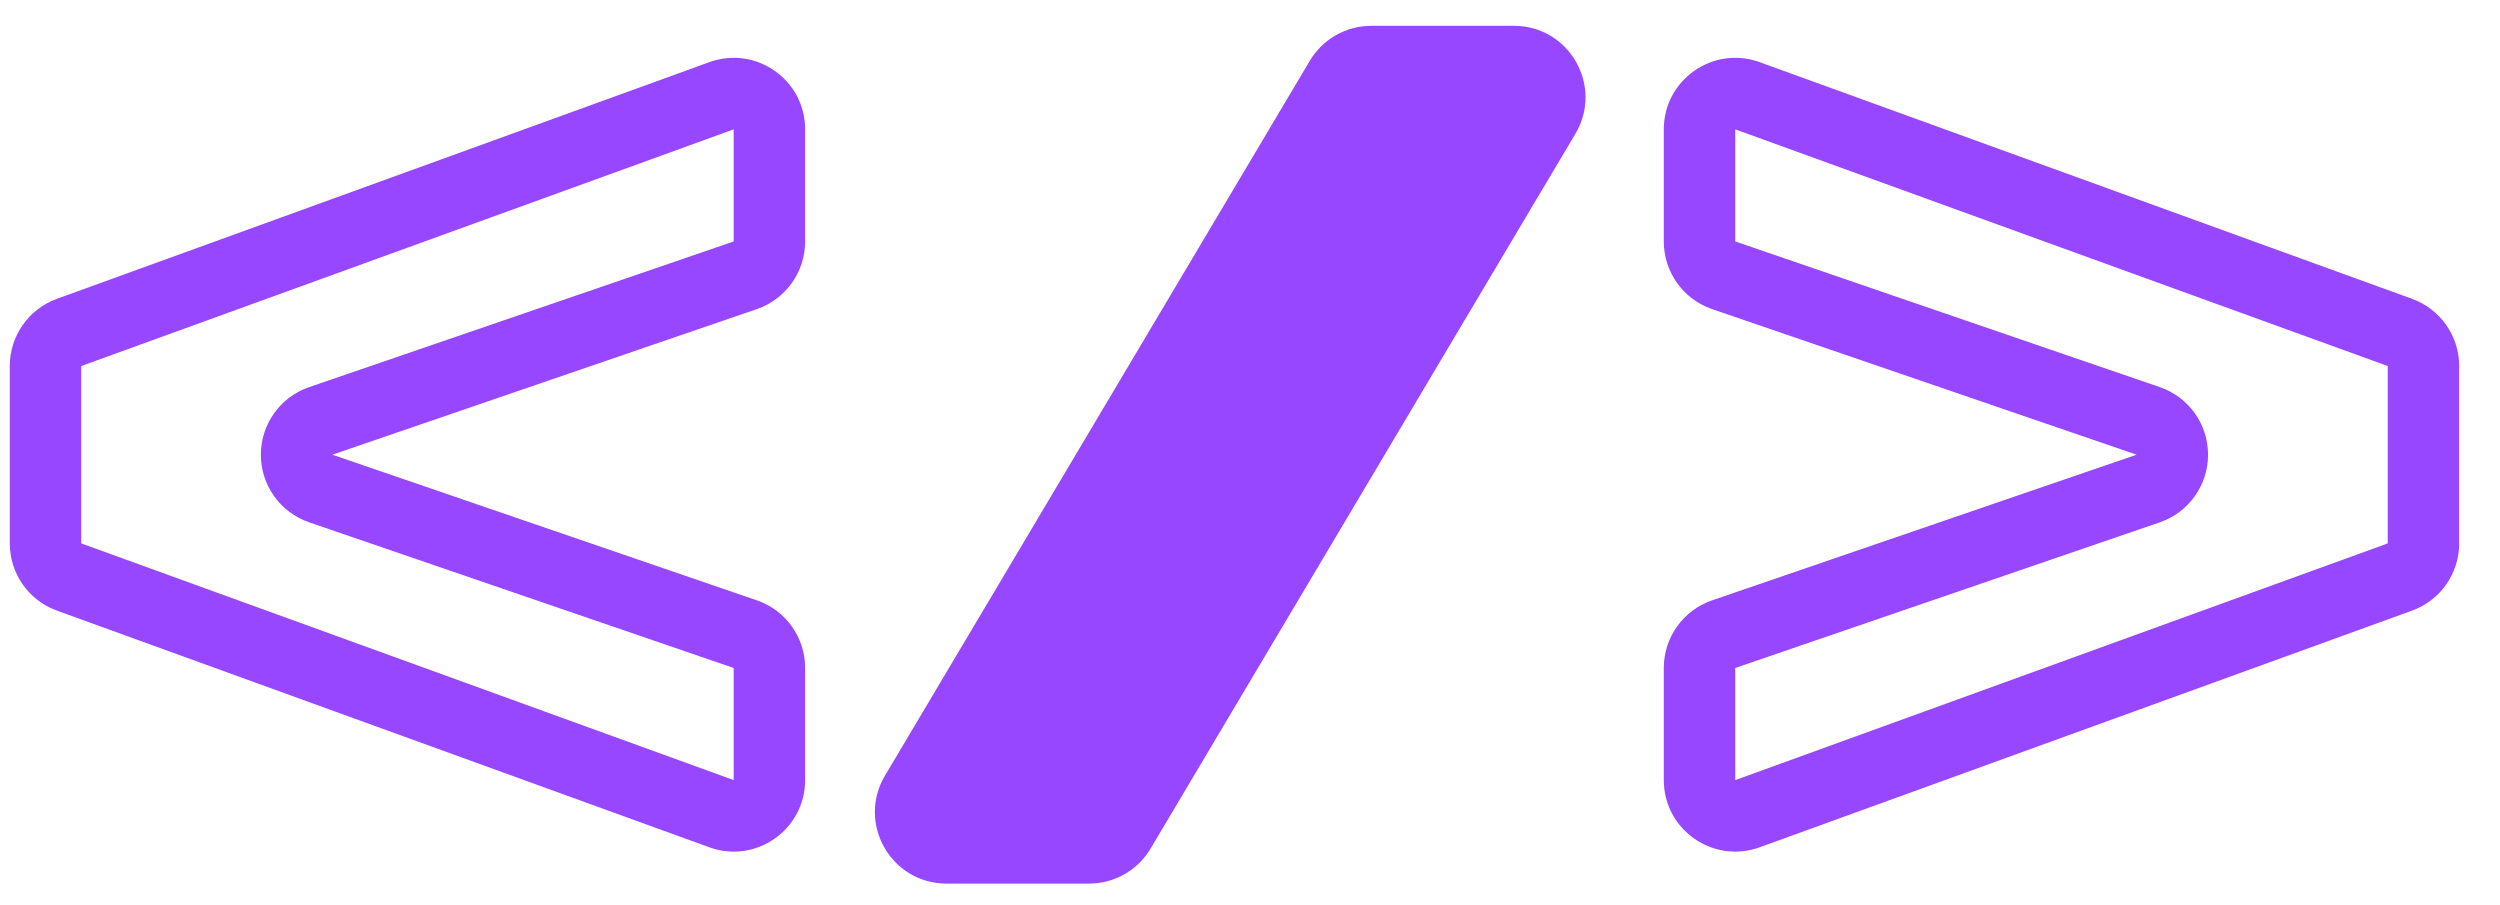 <svg width="58" height="21" viewBox="0 0 58 21" fill="none" xmlns="http://www.w3.org/2000/svg">
<path d="M21.958 20.499C20.672 20.499 19.875 19.099 20.532 17.994L30.388 1.41C30.687 0.907 31.229 0.599 31.814 0.599H35.124C36.41 0.599 37.206 1.999 36.549 3.105L26.693 19.688C26.394 20.191 25.853 20.499 25.268 20.499H21.958Z" fill="#9747FF"/>
<path fill-rule="evenodd" clip-rule="evenodd" d="M51.227 10.549C51.227 11.258 50.777 11.888 50.107 12.118L40.258 15.497V18.098L55.395 12.607V8.492L40.258 3.001V5.602L50.107 8.981C50.777 9.211 51.227 9.841 51.227 10.549ZM6.052 10.549C6.052 9.841 6.502 9.211 7.172 8.981L17.021 5.602L17.021 3.001L1.885 8.492L1.885 12.607L1.319 14.166C0.663 13.928 0.227 13.305 0.227 12.607L0.227 8.492C0.227 7.794 0.663 7.171 1.319 6.933L16.456 1.442C17.537 1.05 18.679 1.851 18.679 3.001V5.602C18.679 6.311 18.229 6.941 17.559 7.171L7.71 10.549L17.559 13.928C18.229 14.158 18.679 14.788 18.679 15.497V18.098C18.679 19.248 17.537 20.049 16.456 19.657L1.319 14.166L1.885 12.607L17.021 18.098L17.021 15.497L7.172 12.118C6.502 11.888 6.052 11.258 6.052 10.549ZM39.72 13.928C39.05 14.158 38.6 14.788 38.6 15.497V18.098C38.6 19.248 39.743 20.049 40.824 19.657L55.96 14.166C56.616 13.928 57.053 13.305 57.053 12.607V8.492C57.053 7.794 56.616 7.171 55.96 6.933L40.824 1.442C39.743 1.05 38.6 1.851 38.6 3.001V5.602C38.6 6.311 39.05 6.941 39.72 7.171L49.569 10.549L39.72 13.928Z" fill="#9747FF"/>
</svg>

